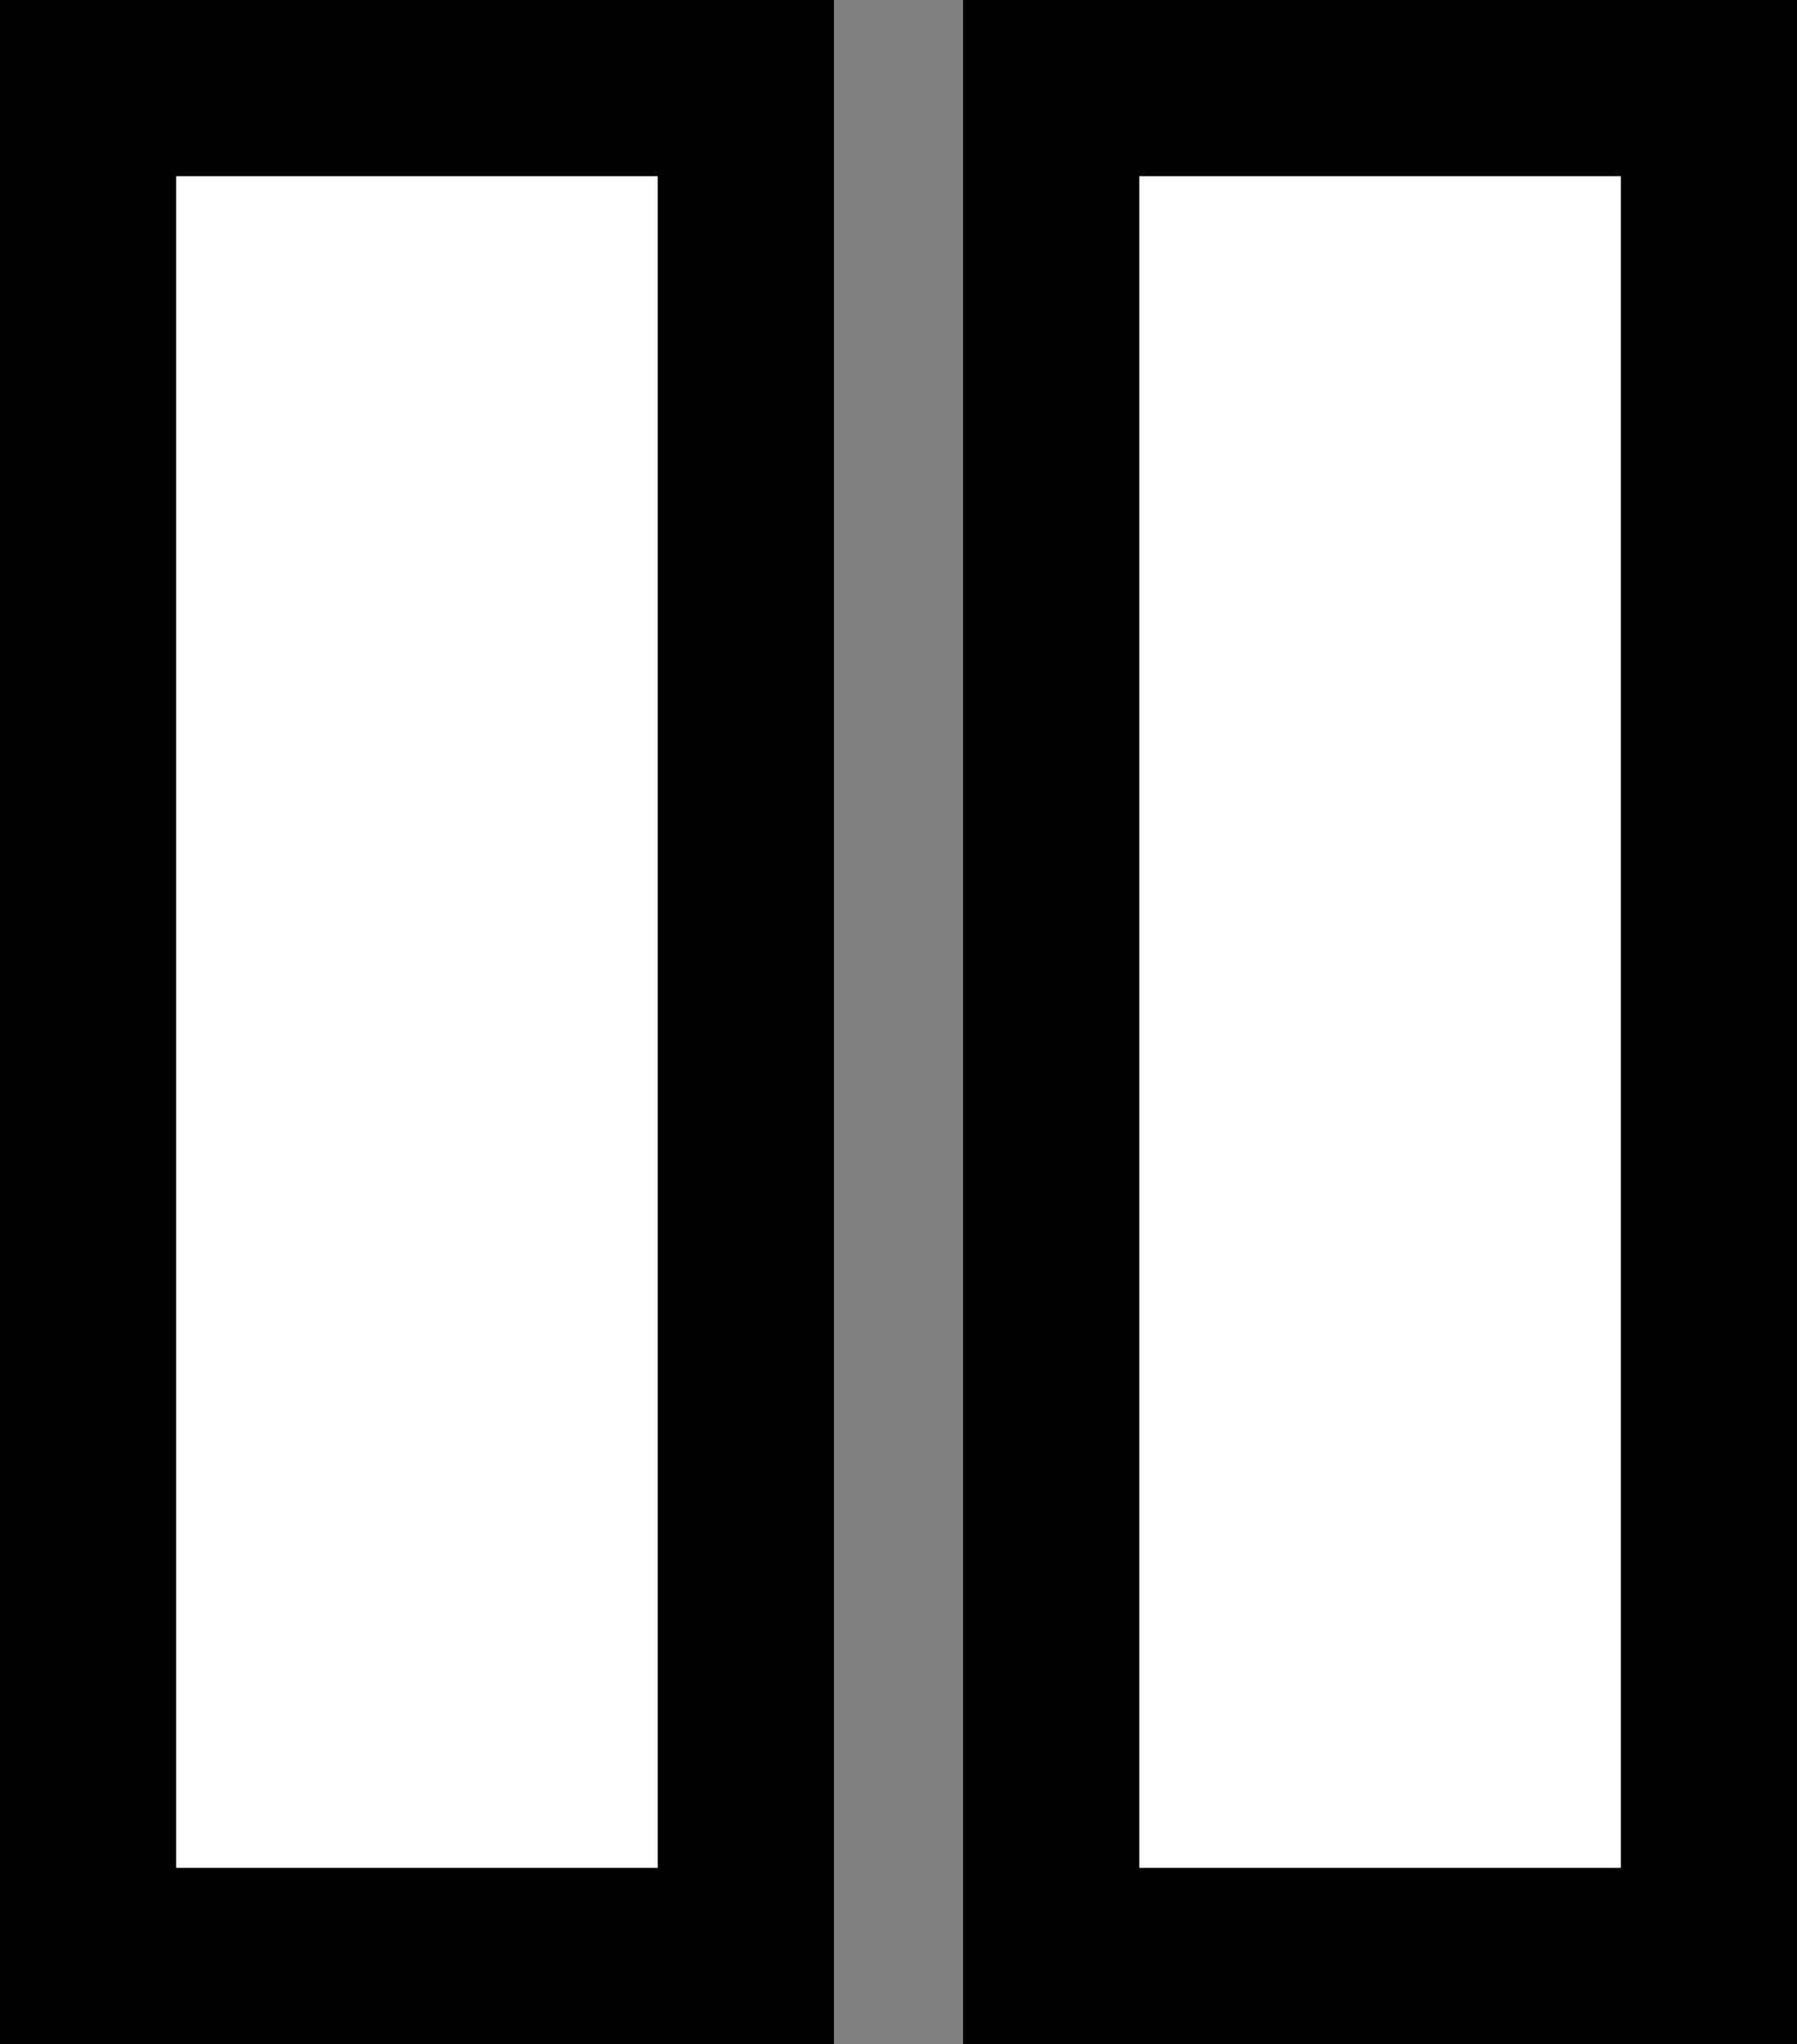 <svg width="51" height="58" viewBox="0 0 51 58" fill="none" xmlns="http://www.w3.org/2000/svg">
<rect x="0" y="0" width="51" height="58" fill="#808080" stroke="none"/>
<path d="M29.833 53V55.5H32.333H46H48.5V53V5V2.5H46H32.333H29.833V5V53ZM2.5 53V55.5H5H18.667H21.167V53V5V2.5H18.667H5H2.5V5V53Z" fill="white" stroke="black" stroke-width="5"/>
</svg>
